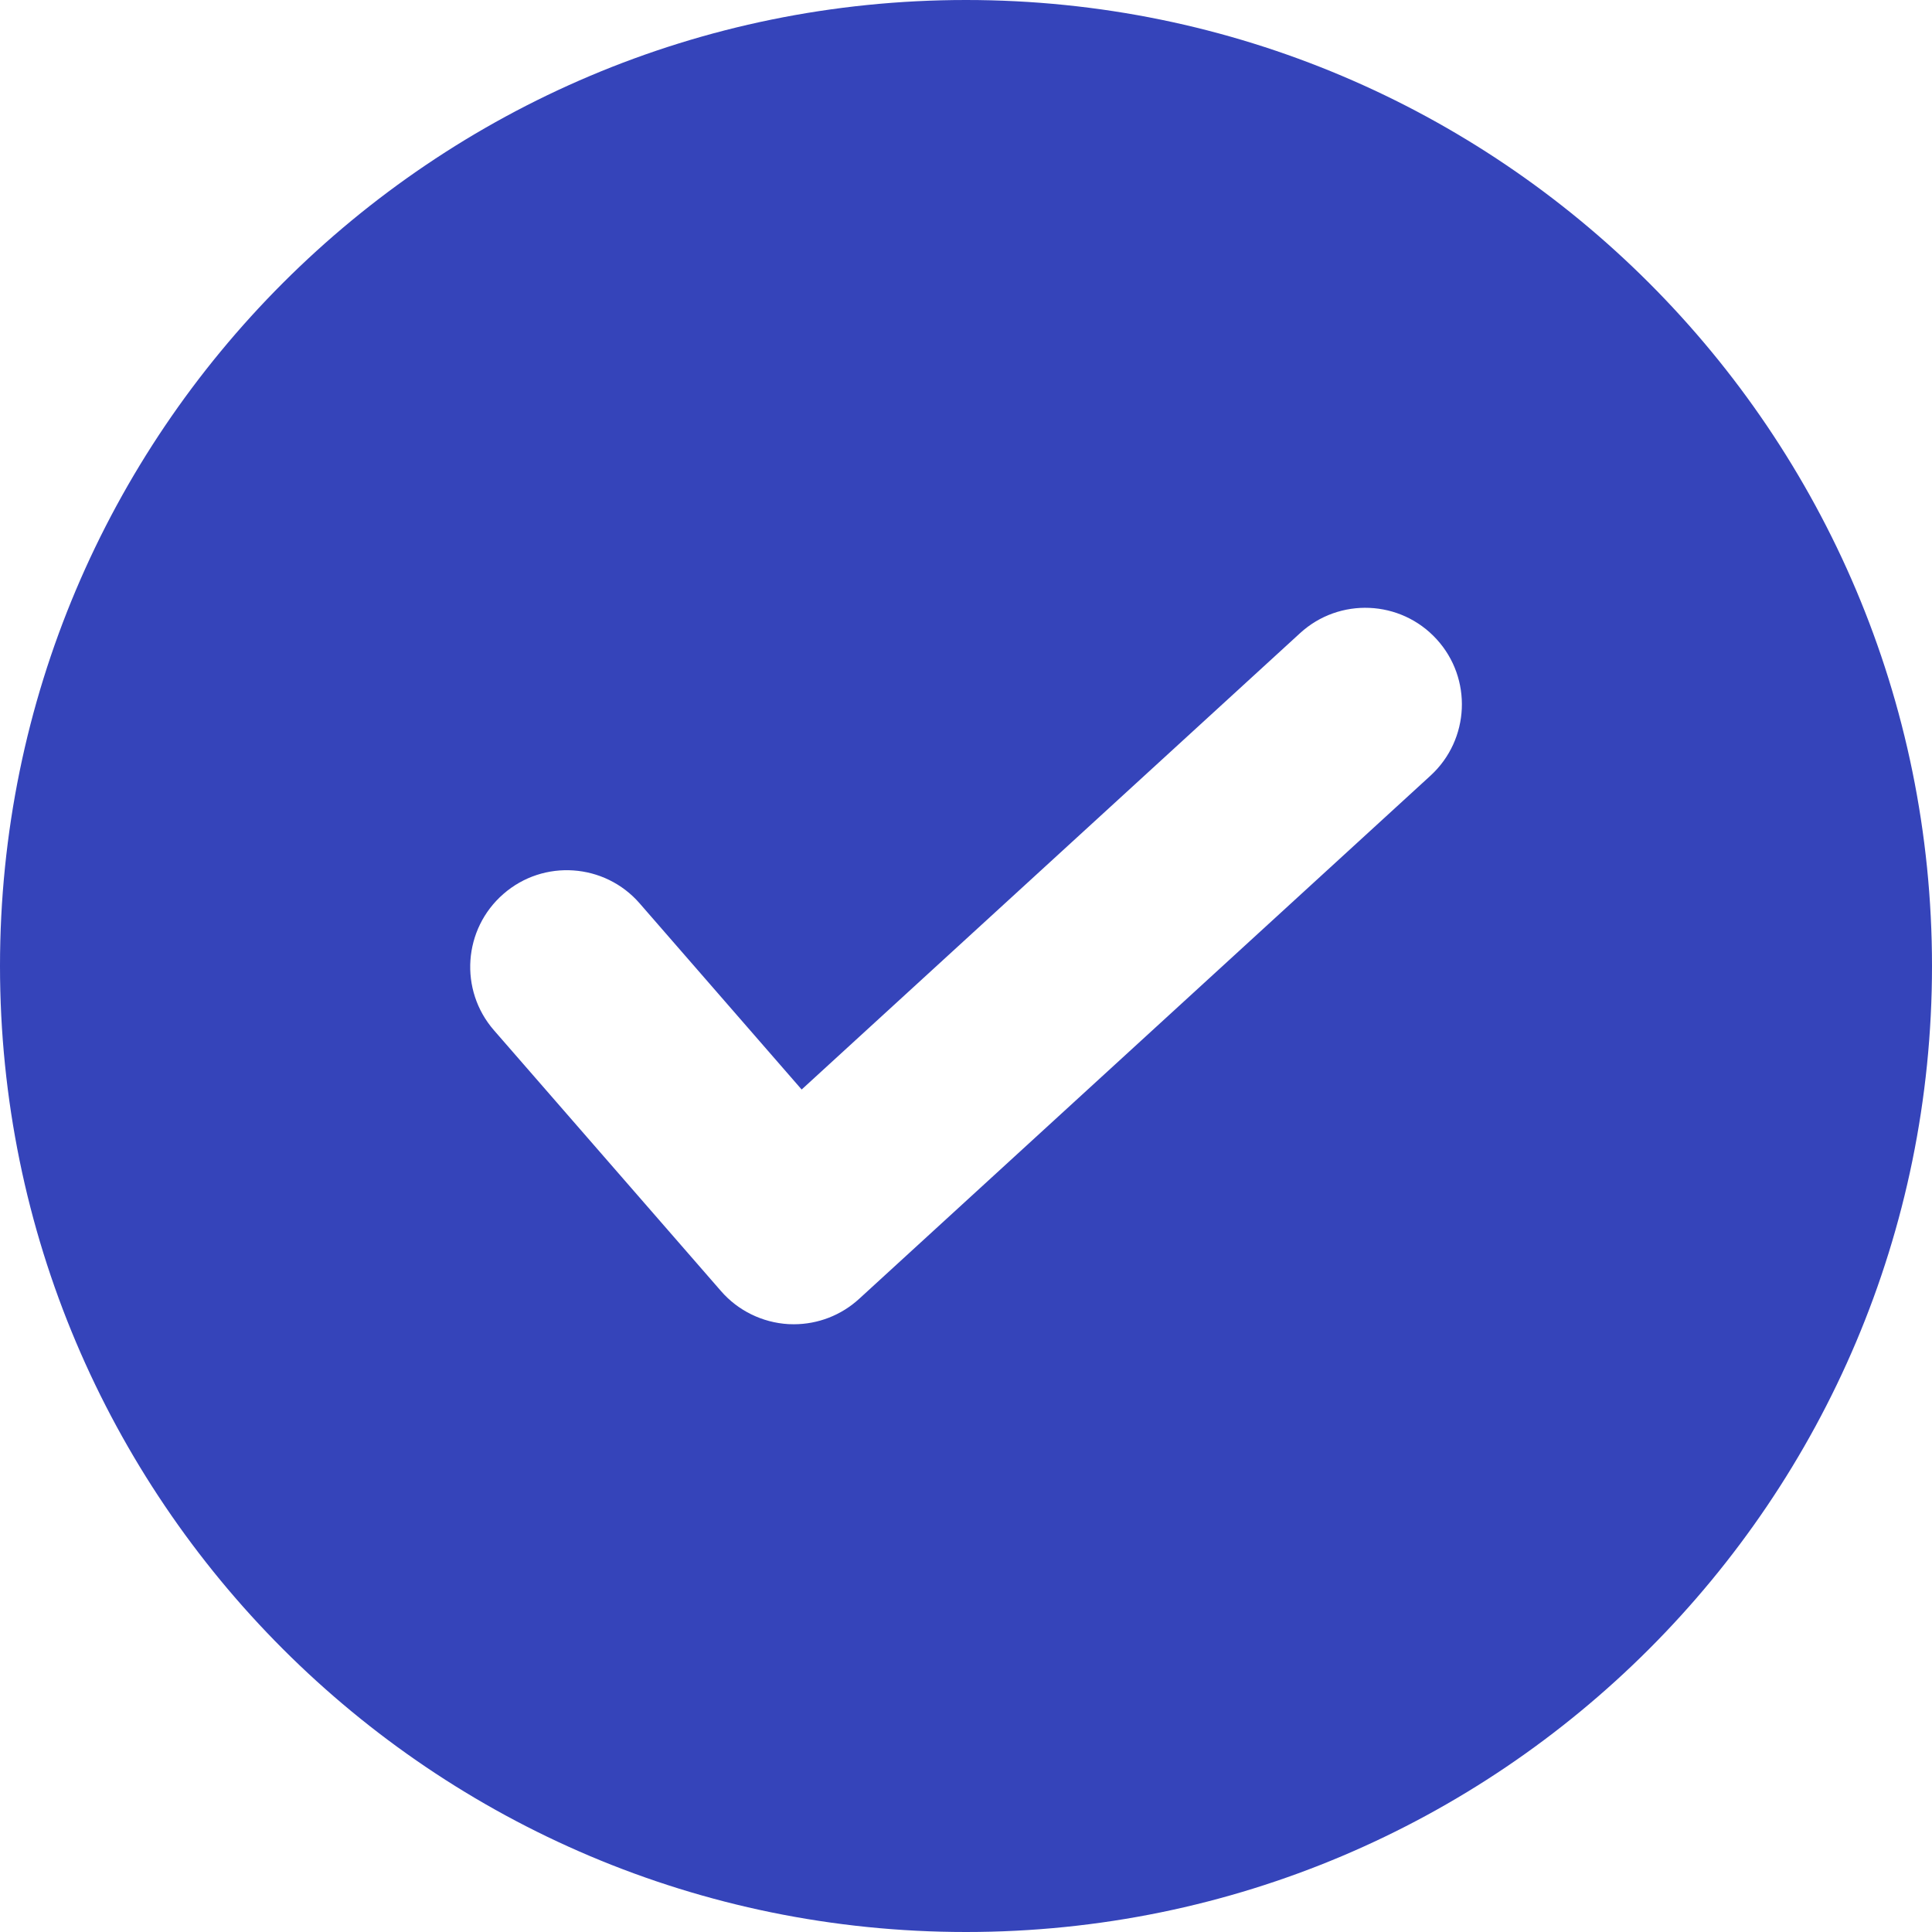 <?xml version="1.0" encoding="UTF-8"?>
<svg width="30px" height="30px" viewBox="0 0 30 30" version="1.1" xmlns="http://www.w3.org/2000/svg" xmlns:xlink="http://www.w3.org/1999/xlink">
    <title>Right Icon</title>
    <g id="Page-1" stroke="none" stroke-width="1" fill="none" fill-rule="evenodd">
        <g id="Customer-Page-Icons" transform="translate(-437, -254)" fill="#3544BA">
            <path d="M459.213,266.044 L450.34,274.169 C450.063,274.423 449.701,274.563 449.327,274.563 C449.299,274.563 449.271,274.562 449.242,274.561 C448.839,274.537 448.461,274.353 448.196,274.048 L444.67,269.998 C444.126,269.373 444.192,268.426 444.816,267.882 C445.441,267.336 446.39,267.404 446.932,268.027 L449.448,270.918 L457.188,263.831 C457.797,263.273 458.747,263.313 459.307,263.925 C459.866,264.535 459.824,265.484 459.213,266.044 M452,254 C443.716,254 437,260.716 437,269 C437,277.284 443.716,284 452,284 C460.284,284 467,277.284 467,269 C467,260.716 460.284,254 452,254" id="Right-Icon"></path>
        </g>
    </g>
</svg>